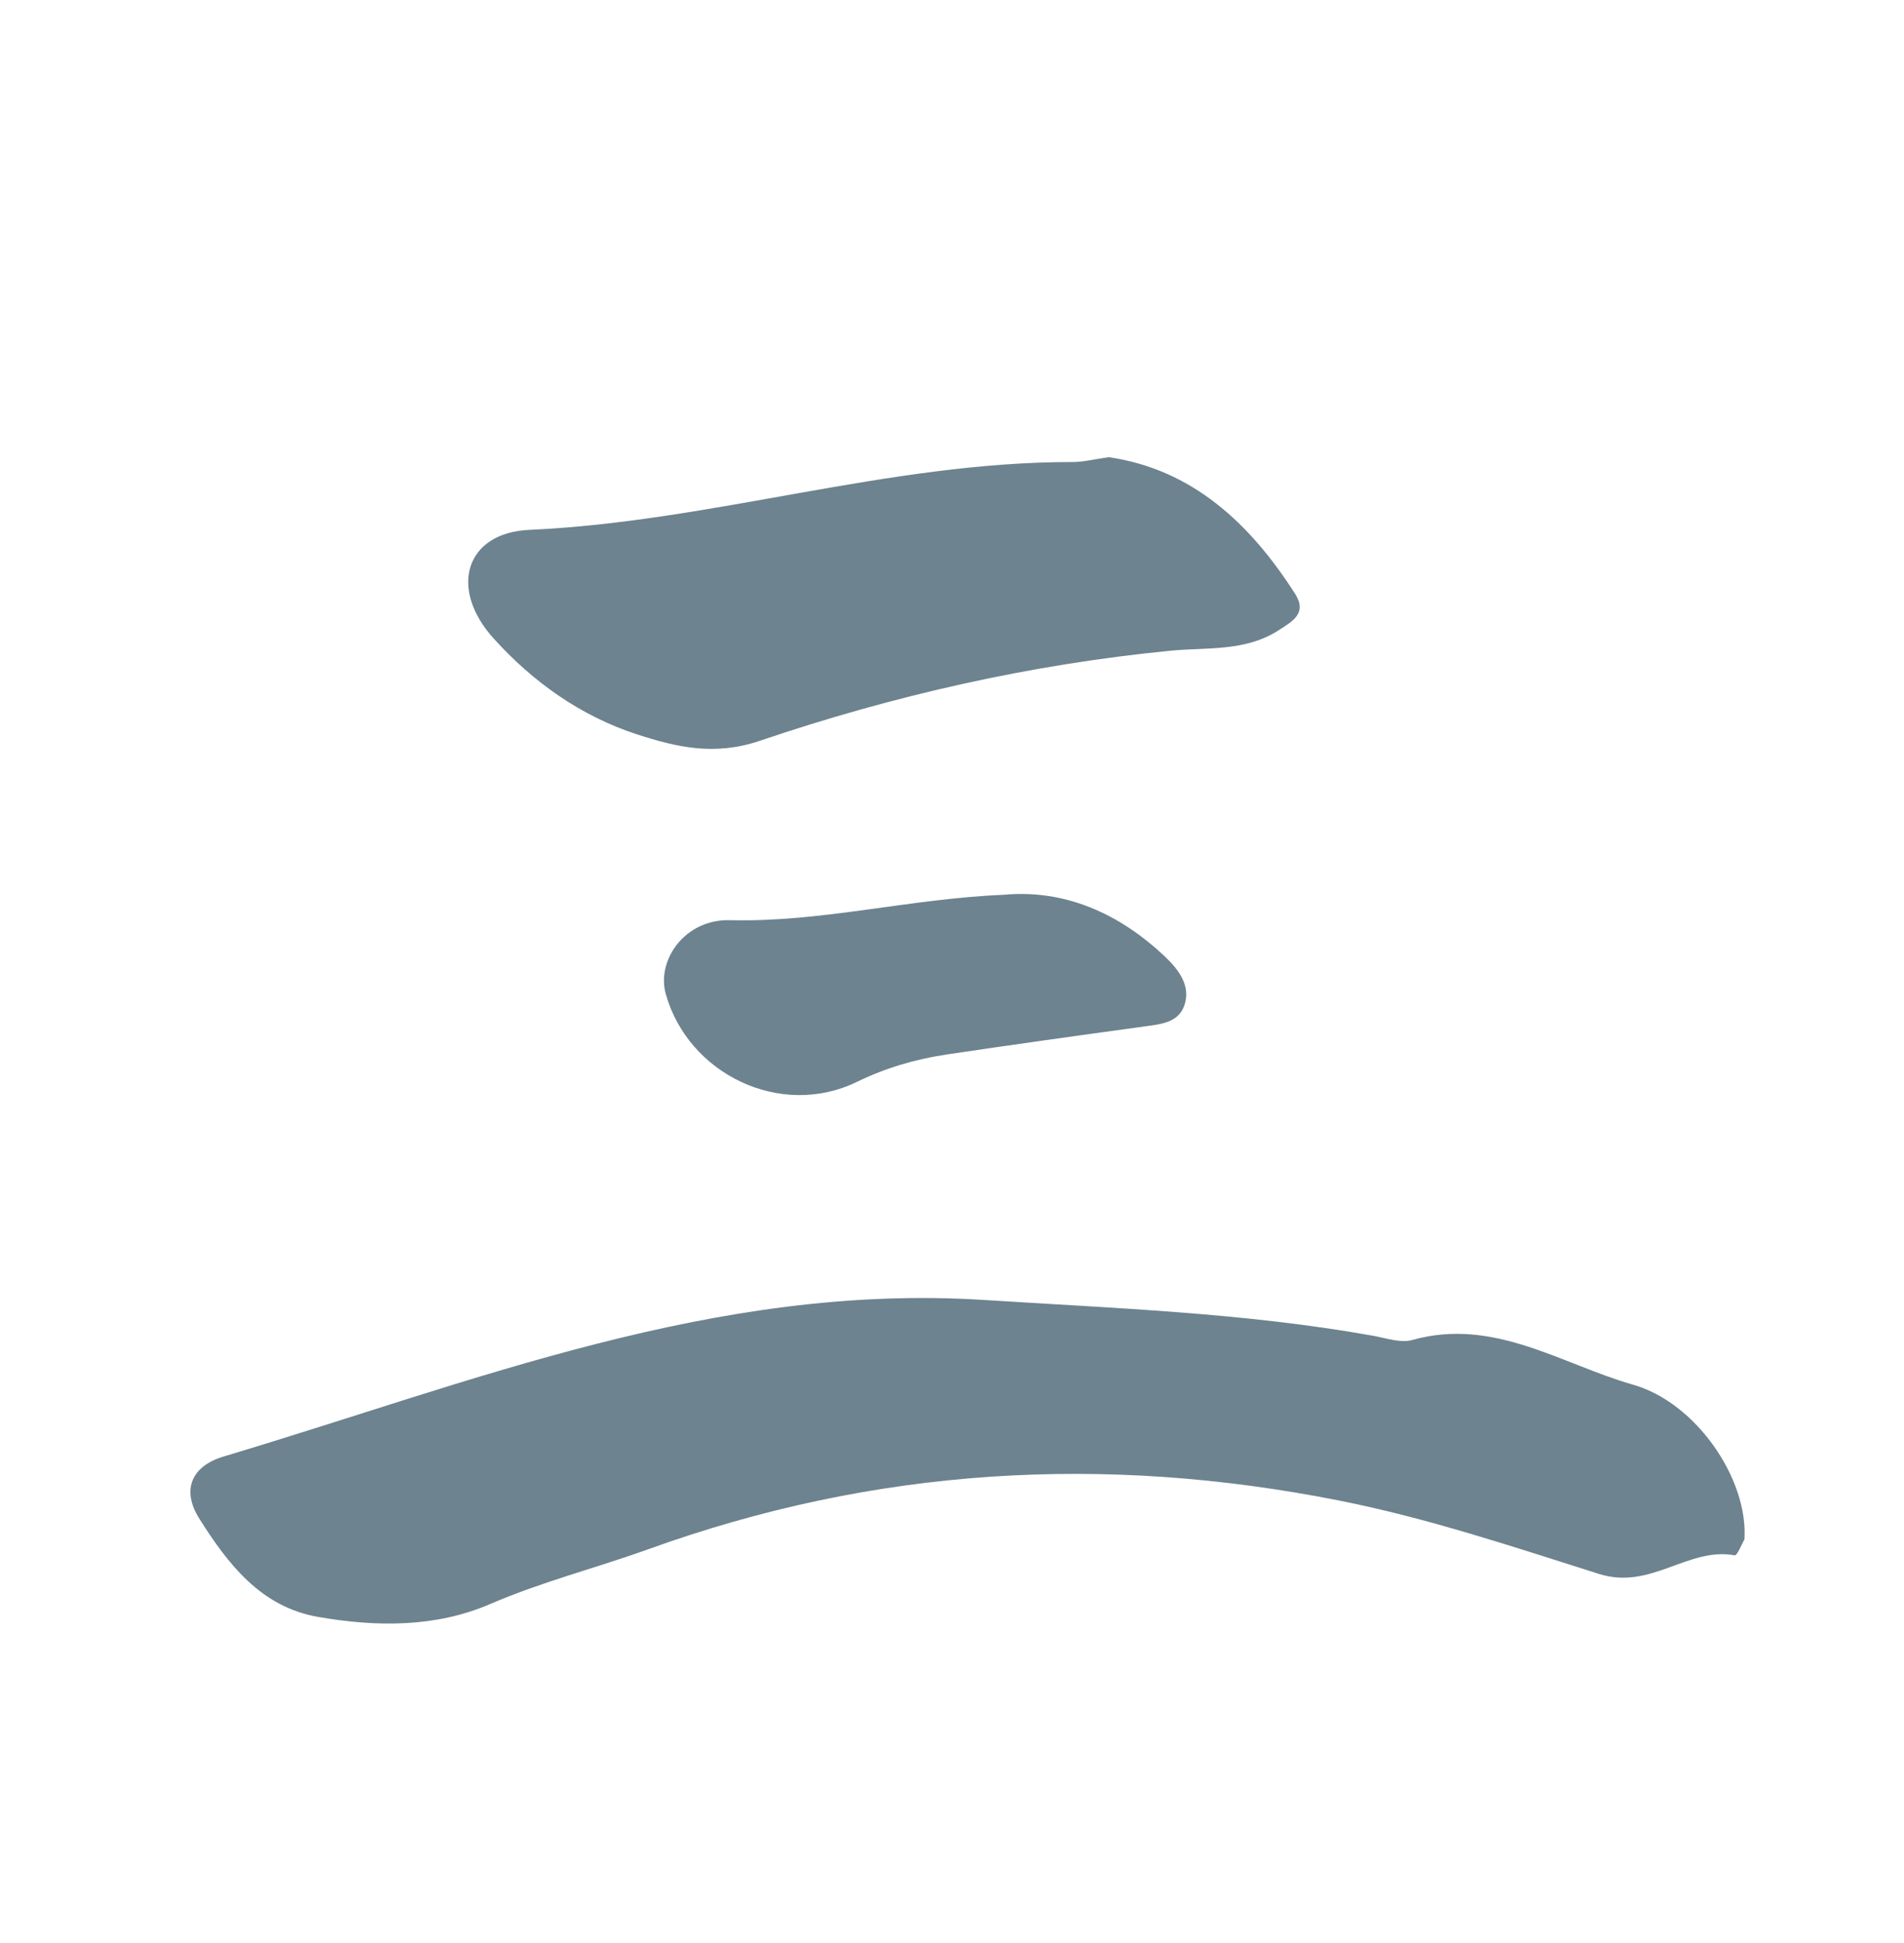 <svg width="50" height="51" viewBox="0 0 50 51" fill="none" xmlns="http://www.w3.org/2000/svg">
<path d="M45.808 40.408C45.752 40.504 45.62 40.836 45.554 40.824C44.321 40.6 43.359 41.745 41.991 41.313C39.745 40.603 37.509 39.852 35.174 39.388C28.989 38.16 22.967 38.52 17.026 40.664C15.653 41.158 14.234 41.516 12.879 42.1C11.438 42.724 9.877 42.706 8.349 42.44C6.847 42.178 5.984 41.049 5.233 39.86C4.75 39.094 5.045 38.477 5.87 38.231C12.405 36.281 18.769 33.67 25.848 34.122C29.264 34.34 32.677 34.457 36.052 35.06C36.395 35.121 36.778 35.258 37.088 35.172C39.227 34.571 40.996 35.806 42.887 36.346C44.549 36.821 45.912 38.827 45.81 40.405L45.808 40.408Z" fill="#6D838F"/>
<path d="M29.117 12C31.304 12.32 32.822 13.727 34.01 15.587C34.34 16.102 33.931 16.315 33.573 16.546C32.697 17.111 31.677 16.987 30.726 17.081C27.036 17.444 23.445 18.26 19.952 19.445C18.77 19.846 17.777 19.615 16.734 19.278C15.247 18.796 13.986 17.893 12.961 16.756C11.77 15.437 12.232 13.981 13.9 13.908C18.709 13.692 23.34 12.122 28.172 12.127C28.449 12.127 28.723 12.056 29.114 12H29.117Z" fill="#6D838F"/>
<path d="M26.39 23.484C27.949 23.347 29.387 23.961 30.603 25.12C30.948 25.447 31.288 25.883 31.096 26.406C30.931 26.852 30.464 26.885 30.042 26.944C28.317 27.18 26.591 27.421 24.868 27.677C24.045 27.801 23.274 28.022 22.497 28.4C20.492 29.371 18.071 28.189 17.483 26.089C17.236 25.206 17.982 24.123 19.165 24.153C21.563 24.214 23.87 23.588 26.393 23.484H26.39Z" fill="#6D838F"/>
</svg>
